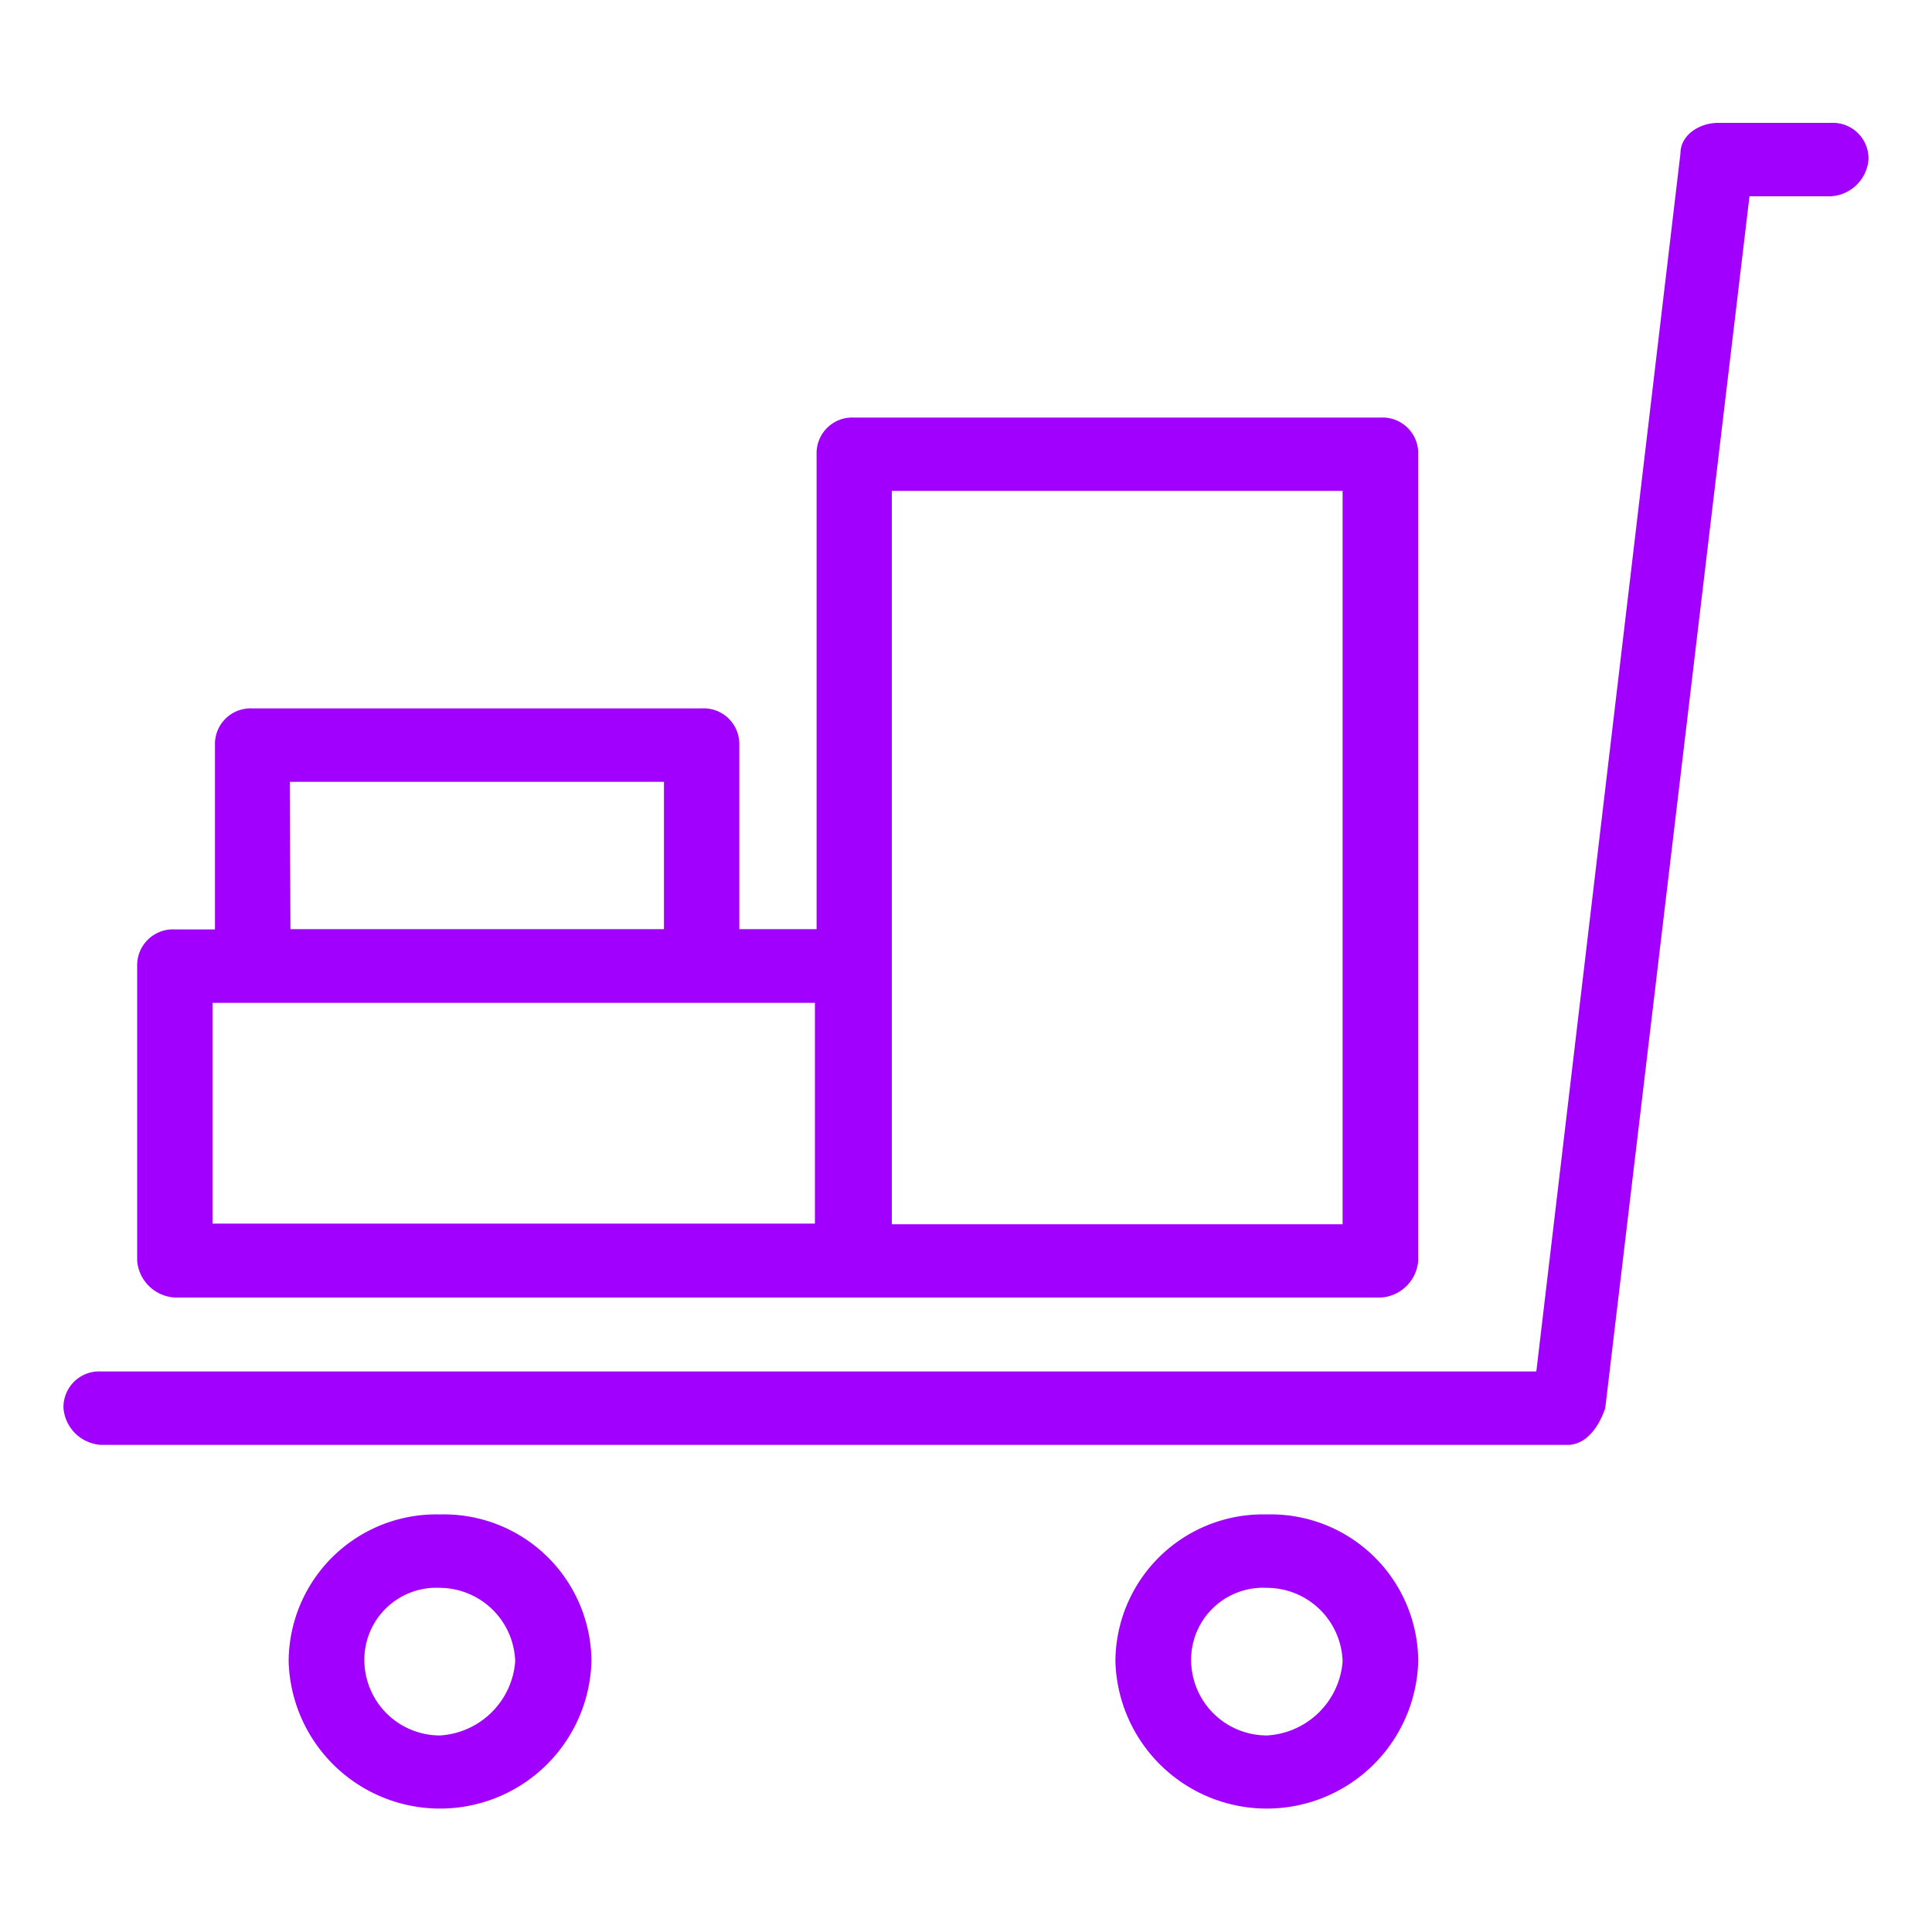 <svg id="Layer_1" data-name="Layer 1" xmlns="http://www.w3.org/2000/svg" viewBox="0 0 150 150"><defs><style>.cls-1{fill:#a100ff;fill-rule:evenodd;}</style></defs><path class="cls-1" d="M98.36,117.58A11.46,11.46,0,0,0,86.6,129a11.76,11.76,0,0,0,23.51,0A11.45,11.45,0,0,0,98.36,117.58Zm0,17.16A5.88,5.88,0,0,1,92.48,129a5.59,5.59,0,0,1,5.88-5.72,5.89,5.89,0,0,1,5.88,5.72A6.24,6.24,0,0,1,98.36,134.74Zm-64.2-17.16A11.46,11.46,0,0,0,22.41,129a11.76,11.76,0,0,0,23.51,0A11.46,11.46,0,0,0,34.16,117.58Zm0,17.16A5.87,5.87,0,0,1,28.29,129a5.59,5.59,0,0,1,5.87-5.72A5.89,5.89,0,0,1,40,129,6.24,6.24,0,0,1,34.16,134.74ZM145.07,12.39a3.11,3.11,0,0,1-2.92,2.85h-6.32l-11.2,94.09c-.48,1.42-1.46,2.85-2.92,2.85H7.85a3.11,3.11,0,0,1-2.92-2.85,2.77,2.77,0,0,1,2.92-2.85H119.28l11.19-94.57c0-1.42,1.46-2.37,2.92-2.37h8.76A2.77,2.77,0,0,1,145.07,12.39ZM13.57,100.74H107.2a3.1,3.1,0,0,0,2.91-2.85V35.26a2.77,2.77,0,0,0-2.91-2.84H66.32a2.77,2.77,0,0,0-2.92,2.84V72.14h-6V57.84A2.77,2.77,0,0,0,54.46,55H19.59a2.77,2.77,0,0,0-2.9,2.86v14.3H13.57A2.78,2.78,0,0,0,10.65,75V97.88A3.11,3.11,0,0,0,13.57,100.74ZM69.24,38.11h35V95.05h-35ZM22.5,60.7H51.55V72.14h-29Zm-6,17.16H63.27V95H16.5Z"/></svg>